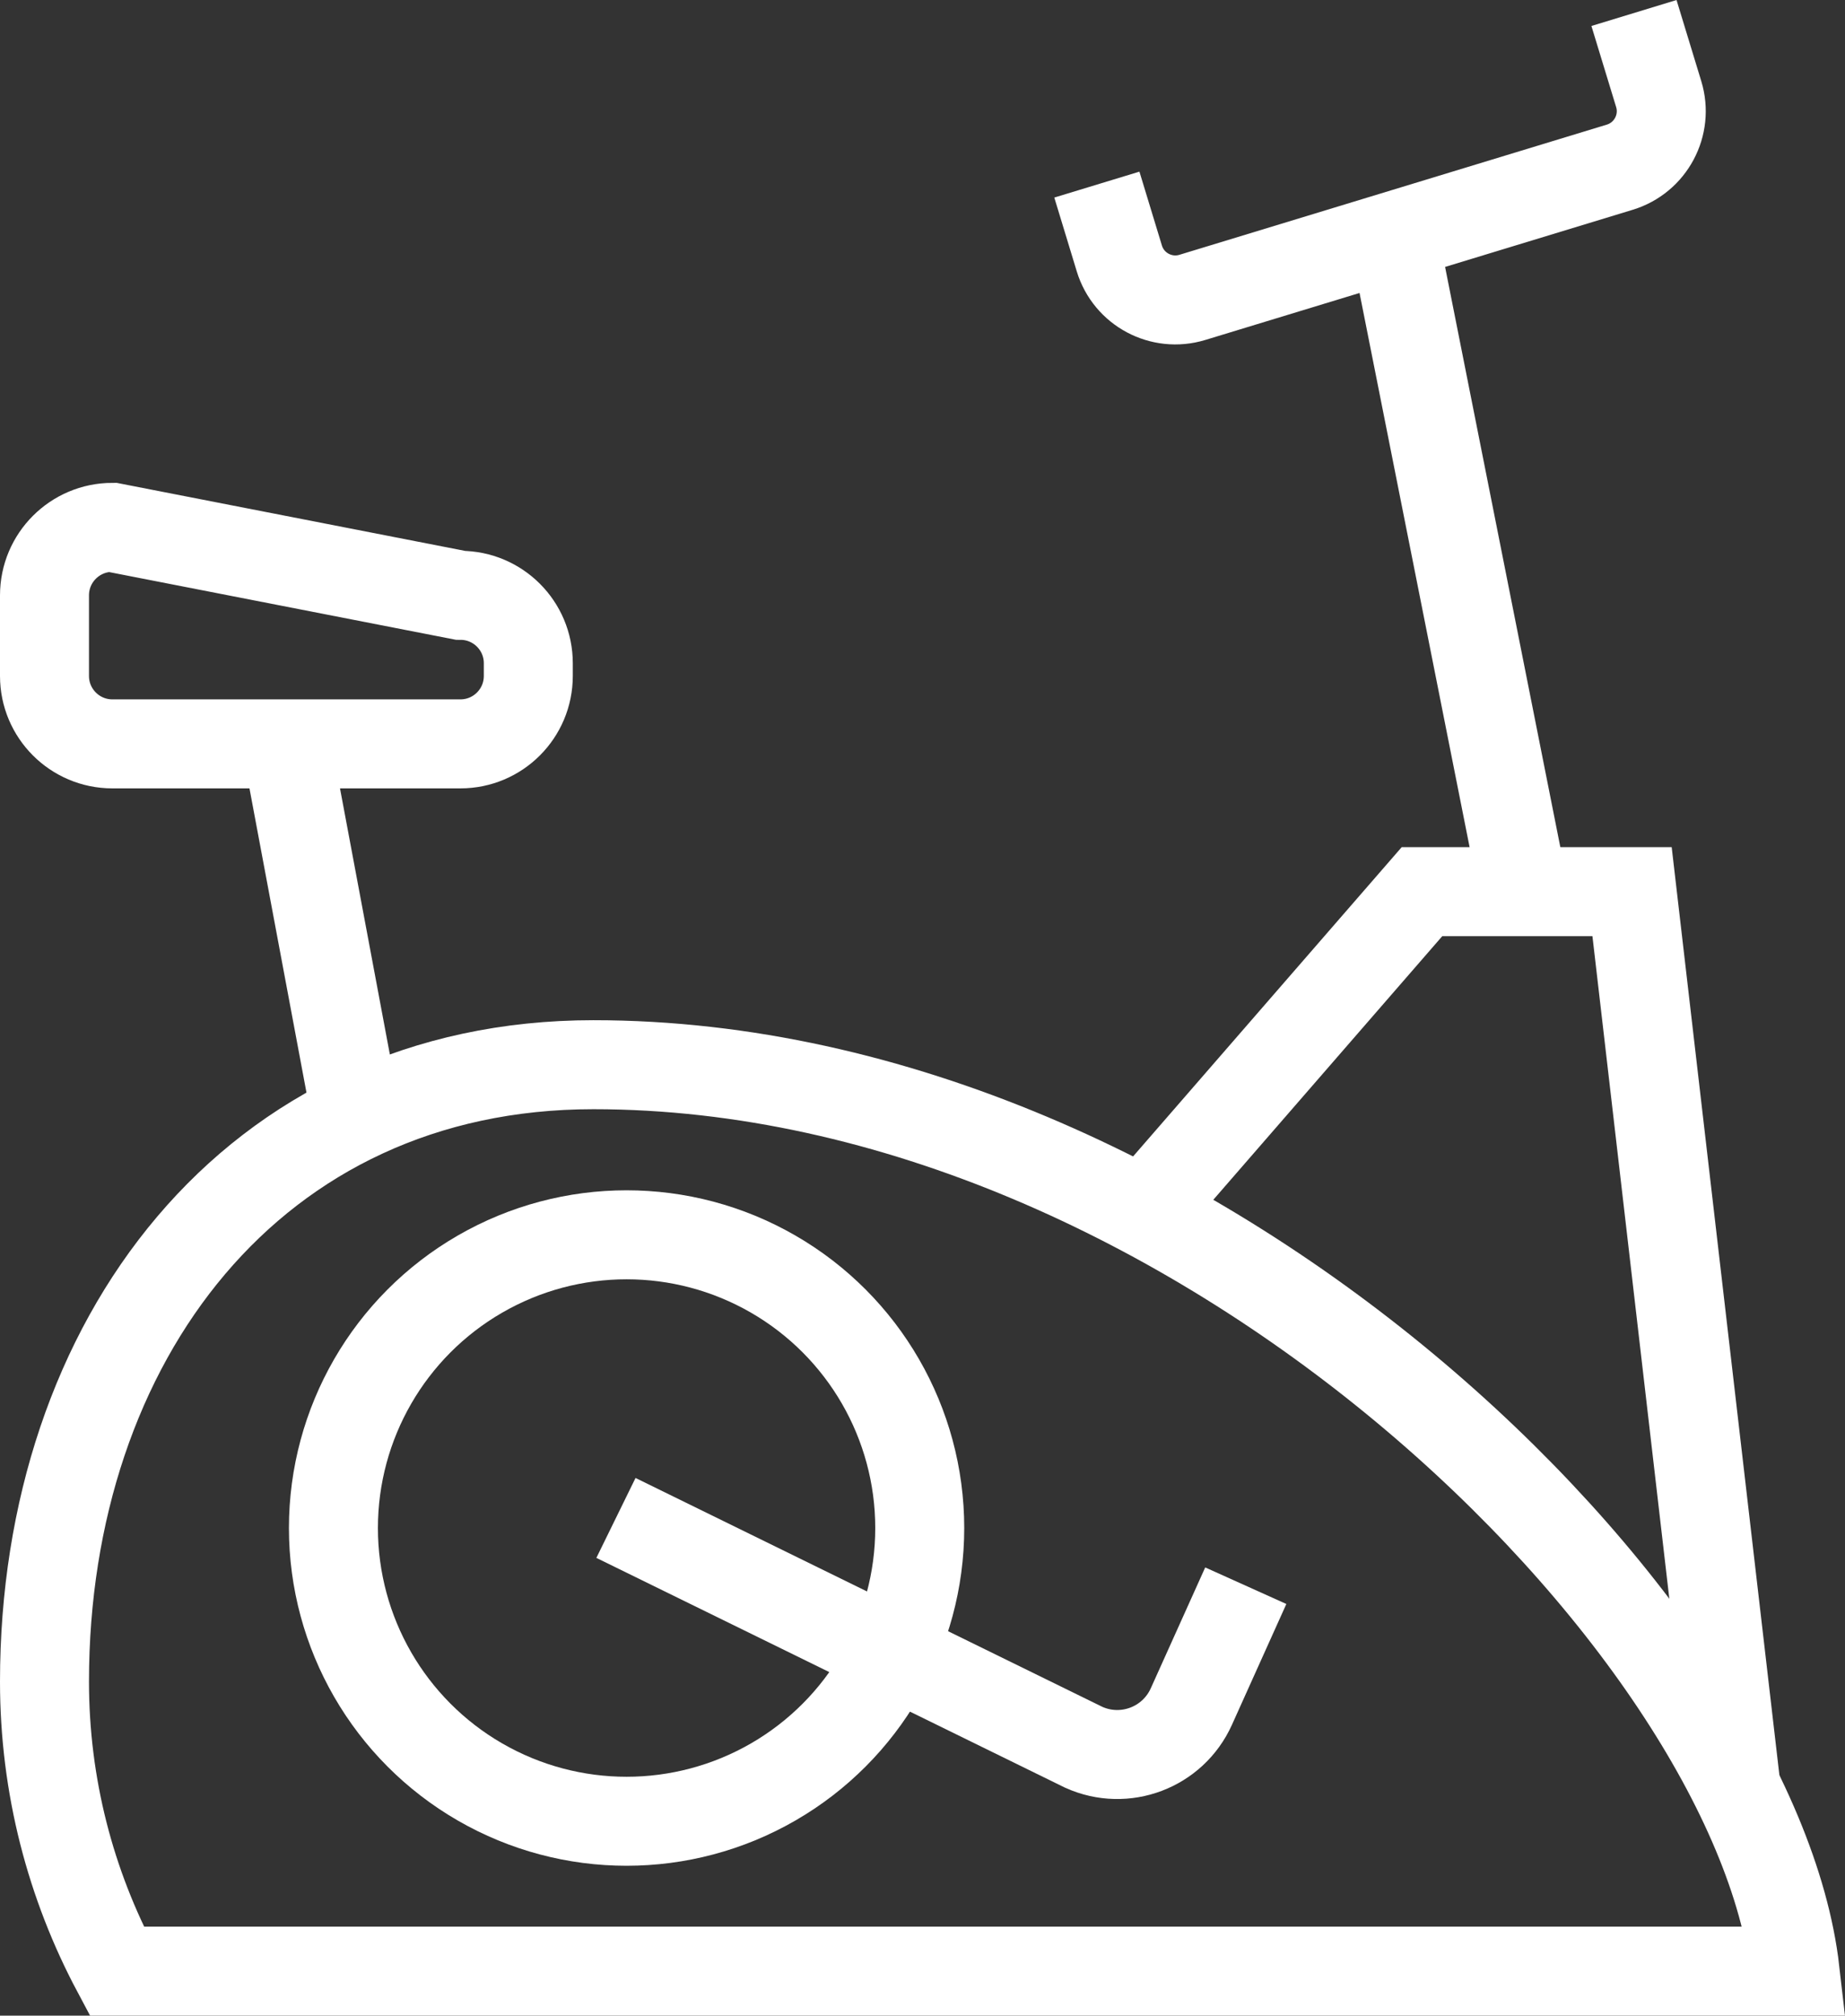 <?xml version="1.0" encoding="utf-8"?>
<!-- Generator: Adobe Illustrator 15.1.0, SVG Export Plug-In . SVG Version: 6.00 Build 0)  -->
<!DOCTYPE svg PUBLIC "-//W3C//DTD SVG 1.1//EN" "http://www.w3.org/Graphics/SVG/1.1/DTD/svg11.dtd">
<svg version="1.1" id="Layer_1" xmlns="http://www.w3.org/2000/svg" xmlns:xlink="http://www.w3.org/1999/xlink" x="0px" y="0px"
	 width="41.468px" height="45.292px" viewBox="0 0 41.468 45.292" enable-background="new 0 0 41.468 45.292" xml:space="preserve">
<rect x="0" y="0" width="41.468" height="45.292" fill="#333333" stroke="none"/>
<g>
	<defs>
		<rect id="SVGID_1_" y="0" width="41.467" height="45.291"/>
	</defs>
	<clipPath id="SVGID_2_">
		<use xlink:href="#SVGID_1_"  overflow="visible"/>
	</clipPath>
	<path clip-path="url(#SVGID_2_)" fill="none" stroke="#FFFFFF" stroke-width="2" stroke-miterlimit="10" d="M10.348,16.715H2.526
		C1.684,16.715,1,16.032,1,15.189v-1.812c0-0.843,0.684-1.527,1.526-1.527l7.822,1.527c0.843,0,1.526,0.683,1.526,1.526v0.286
		C11.874,16.032,11.191,16.715,10.348,16.715z"/>
	<path clip-path="url(#SVGID_2_)" fill="none" stroke="#FFFFFF" stroke-width="2" stroke-miterlimit="10" d="M40.346,44.292
		c-0.892-7.766-13.472-20.368-27.01-20.368C5.68,23.923,1,30.129,1,37.785c0,2.353,0.59,4.565,1.625,6.507H40.346z"/>
	
		<circle clip-path="url(#SVGID_2_)" fill="none" stroke="#FFFFFF" stroke-width="2" stroke-miterlimit="10" cx="14.083" cy="34.335" r="6.589"/>
	<path clip-path="url(#SVGID_2_)" fill="none" stroke="#FFFFFF" stroke-width="2" stroke-miterlimit="10" d="M28,35.631
		l-1.223,2.715c-0.415,0.922-1.497,1.331-2.418,0.916l-10.515-5.154"/>
	
		<line clip-path="url(#SVGID_2_)" fill="none" stroke="#FFFFFF" stroke-width="2" stroke-miterlimit="10" x1="8.008" y1="25.097" x2="6.437" y2="16.715"/>
	<polyline clip-path="url(#SVGID_2_)" fill="none" stroke="#FFFFFF" stroke-width="2" stroke-miterlimit="10" points="
		25.704,27.237 31.96,20.036 36.682,20.036 39.021,40.184 	"/>
	
		<line clip-path="url(#SVGID_2_)" fill="none" stroke="#FFFFFF" stroke-width="2" stroke-miterlimit="10" x1="34.249" y1="20.036" x2="31.244" y2="4.91"/>
	<path clip-path="url(#SVGID_2_)" fill="none" stroke="#FFFFFF" stroke-width="2" stroke-miterlimit="10" d="M36.725,0.292
		l0.556,1.823c0.212,0.695-0.181,1.43-0.875,1.642l-9.606,2.925c-0.695,0.212-1.431-0.18-1.642-0.875l-0.505-1.659"/>
</g>
</svg>
